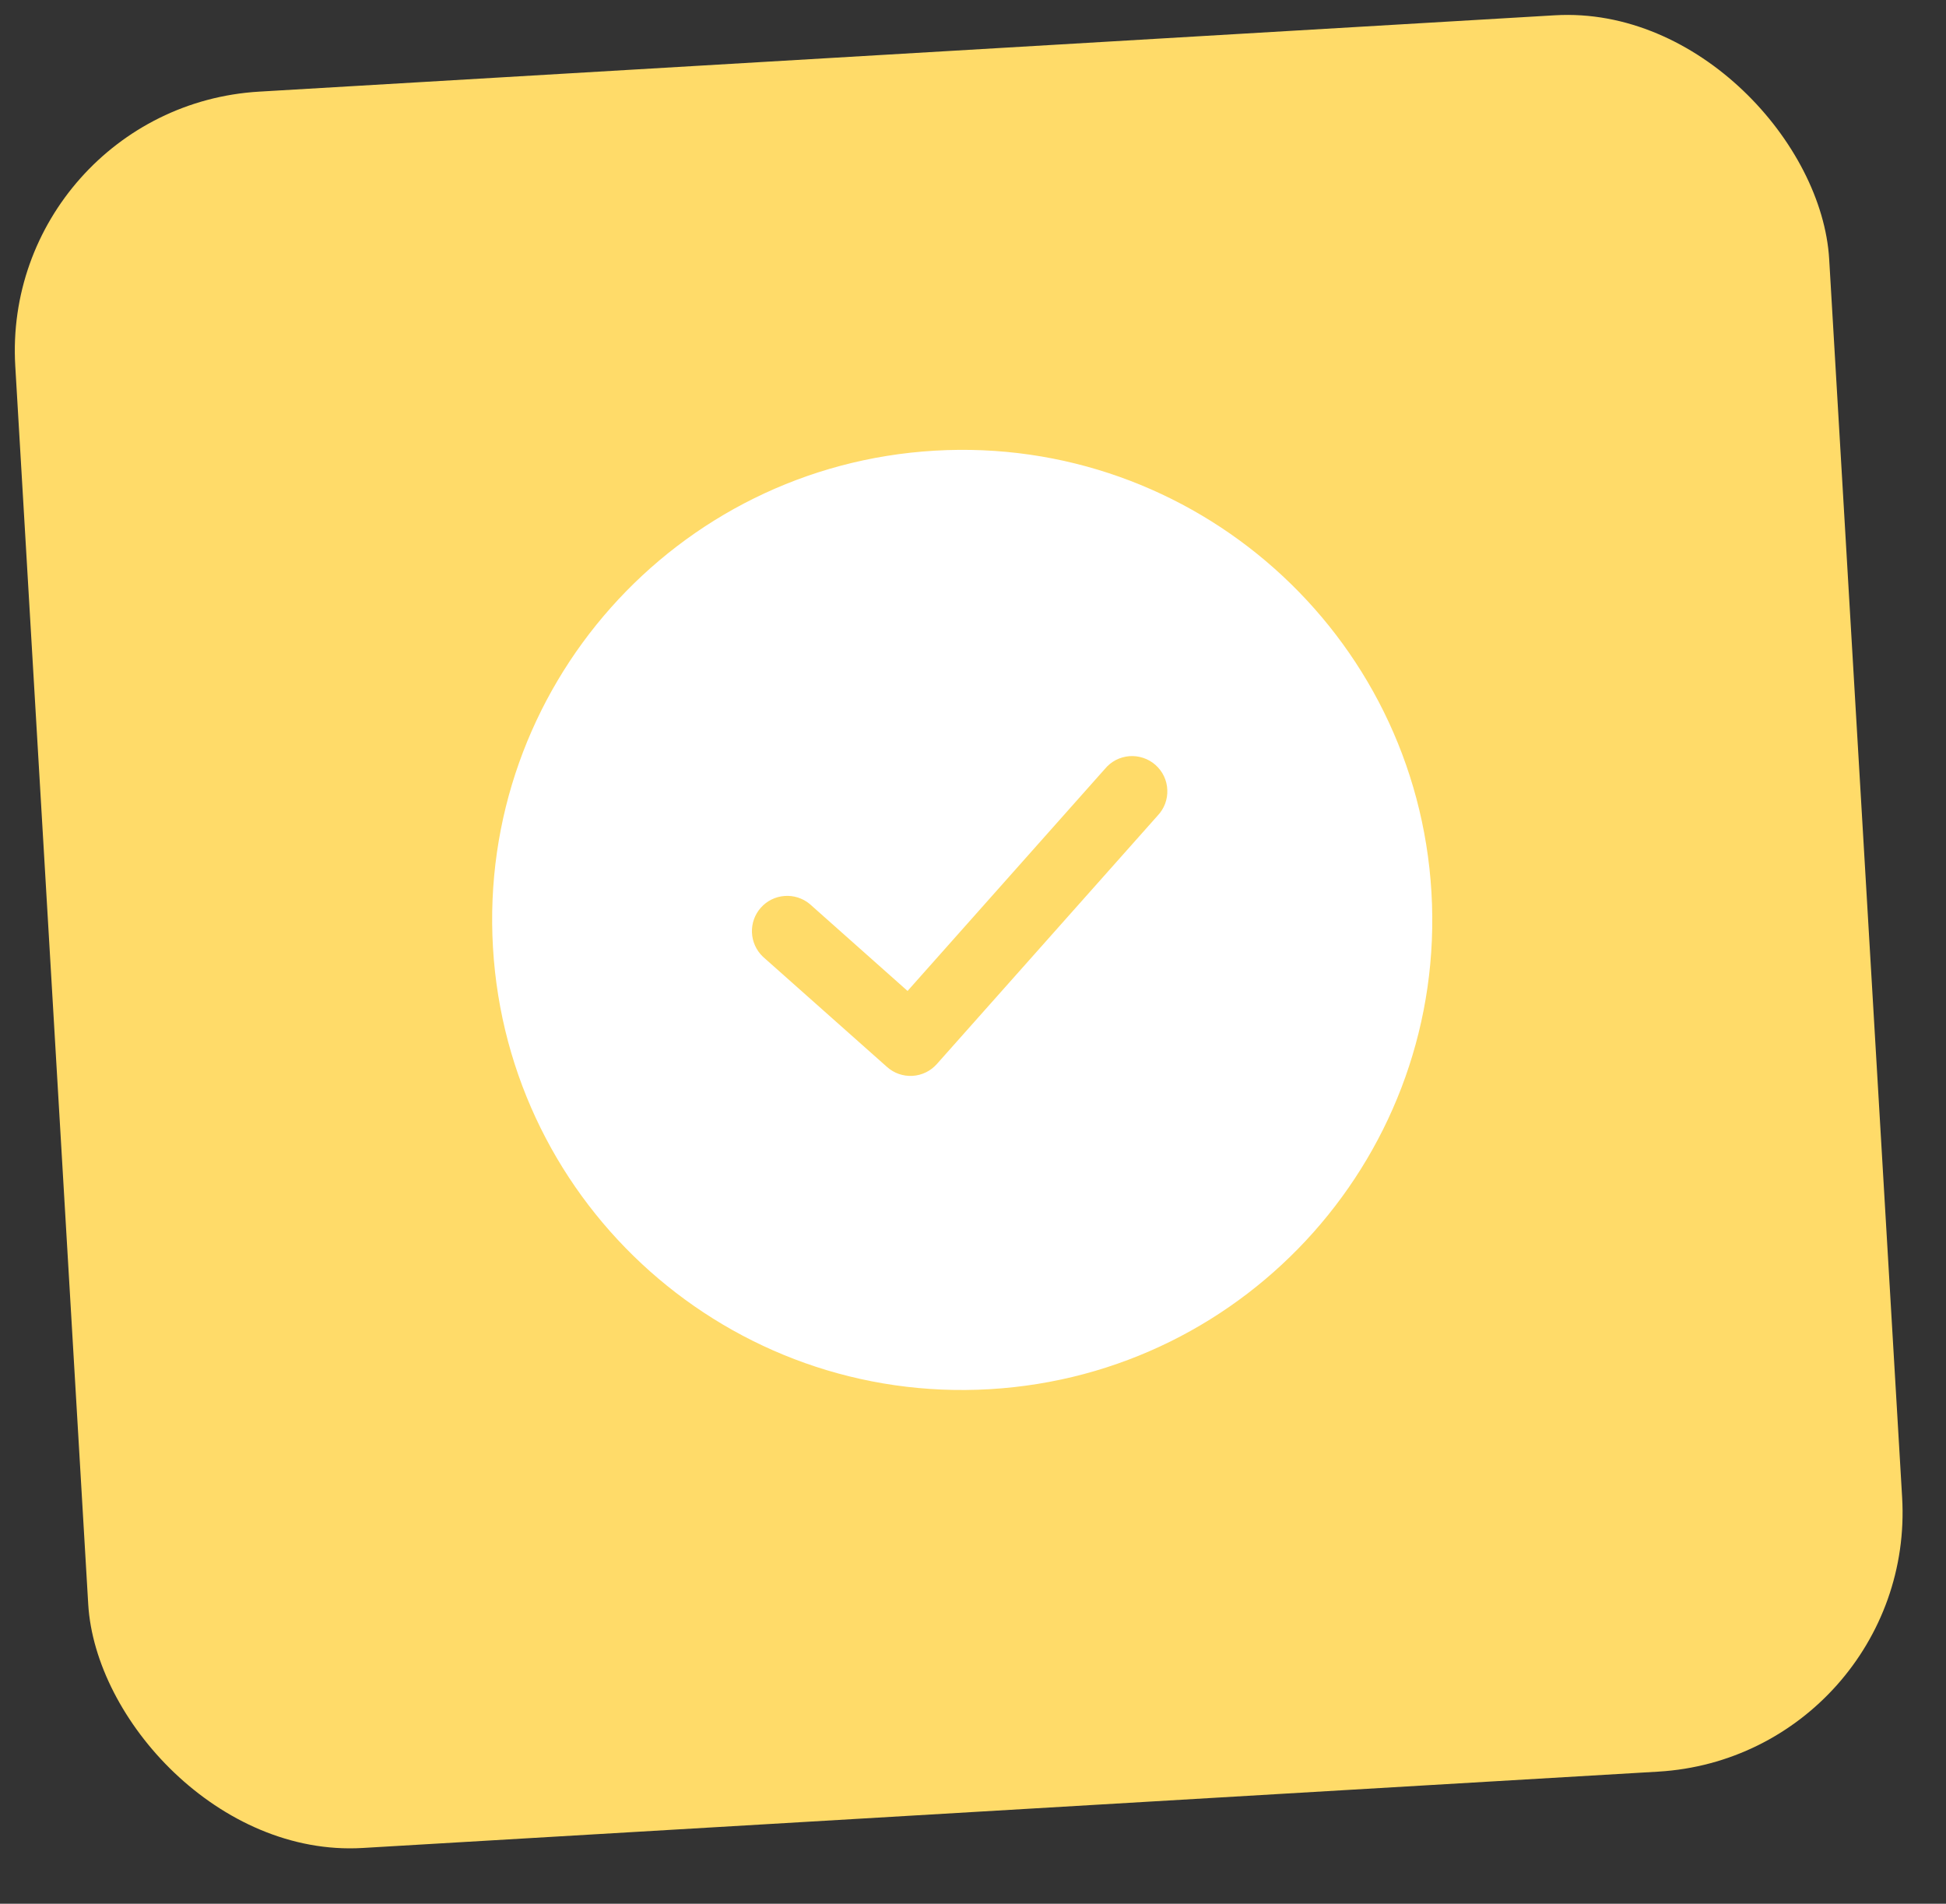 <?xml version="1.0" encoding="UTF-8"?> <svg xmlns="http://www.w3.org/2000/svg" width="46" height="45" viewBox="0 0 46 45" fill="none"><rect x="0" y="0" width="46" height="45" fill="#333333" stroke="none"/><rect y="2.527" width="42.952" height="41.588" rx="6.136" transform="rotate(-3.372 0 2.527)" fill="#FFDB69"></rect><path d="M22.092 10.653C28.218 10.292 33.476 14.966 33.837 21.092C34.198 27.218 29.524 32.476 23.398 32.837C17.272 33.198 12.014 28.524 11.653 22.398C11.292 16.272 15.966 11.014 22.092 10.653ZM26.119 18.174L21.453 23.424L19.139 21.367C18.973 21.23 18.759 21.162 18.544 21.179C18.329 21.195 18.128 21.294 17.985 21.456C17.841 21.617 17.766 21.828 17.775 22.044C17.784 22.26 17.876 22.463 18.032 22.613L20.969 25.222C21.134 25.369 21.35 25.444 21.571 25.431C21.791 25.418 21.997 25.318 22.144 25.153L27.364 19.28C27.441 19.199 27.501 19.104 27.541 18.999C27.58 18.894 27.598 18.783 27.593 18.671C27.589 18.559 27.562 18.449 27.514 18.348C27.466 18.247 27.398 18.157 27.314 18.082C27.231 18.008 27.133 17.951 27.027 17.916C26.921 17.88 26.809 17.866 26.697 17.874C26.585 17.883 26.477 17.914 26.377 17.965C26.278 18.017 26.19 18.088 26.119 18.174Z" fill="white"></path></svg> 